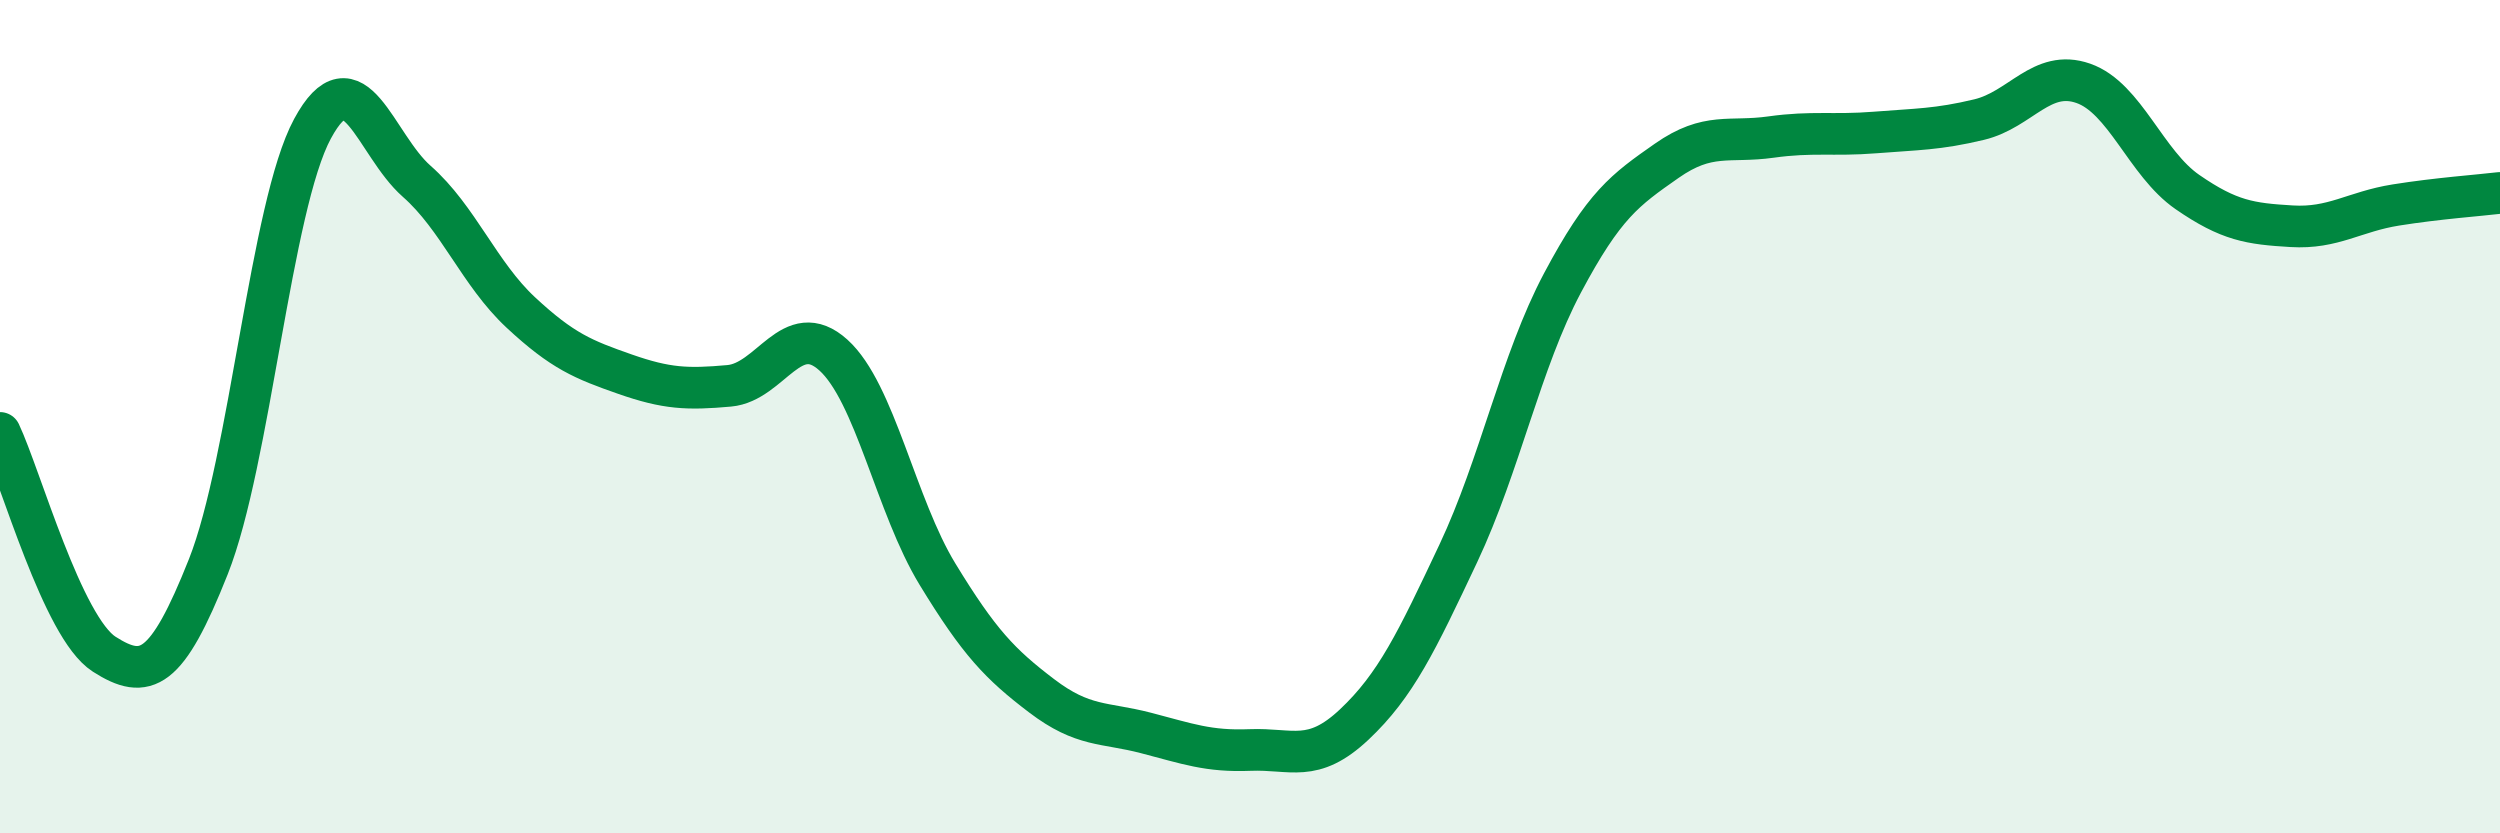 
    <svg width="60" height="20" viewBox="0 0 60 20" xmlns="http://www.w3.org/2000/svg">
      <path
        d="M 0,10.39 C 0.5,11.45 1.5,15.06 2.5,15.7 C 3.5,16.34 4,16.12 5,13.6 C 6,11.08 6.5,4.94 7.5,3.09 C 8.5,1.24 9,3.47 10,4.35 C 11,5.23 11.5,6.57 12.5,7.5 C 13.5,8.43 14,8.63 15,8.98 C 16,9.33 16.5,9.35 17.5,9.26 C 18.5,9.17 19,7.62 20,8.52 C 21,9.42 21.5,12.14 22.5,13.78 C 23.5,15.42 24,15.94 25,16.7 C 26,17.46 26.5,17.33 27.5,17.59 C 28.5,17.85 29,18.04 30,18 C 31,17.96 31.5,18.33 32.5,17.39 C 33.5,16.45 34,15.4 35,13.28 C 36,11.16 36.5,8.67 37.5,6.79 C 38.5,4.91 39,4.56 40,3.86 C 41,3.16 41.5,3.43 42.5,3.29 C 43.5,3.15 44,3.26 45,3.18 C 46,3.1 46.5,3.11 47.5,2.87 C 48.5,2.63 49,1.65 50,2 C 51,2.35 51.5,3.92 52.5,4.61 C 53.5,5.3 54,5.37 55,5.43 C 56,5.49 56.5,5.08 57.5,4.92 C 58.5,4.76 59.5,4.69 60,4.63L60 20L0 20Z"
        fill="#008740"
        opacity="0.1"
        stroke-linecap="round"
        stroke-linejoin="round"
      />
      <path
        d="M 0,10.39 C 0.5,11.45 1.5,15.06 2.5,15.7 C 3.5,16.34 4,16.12 5,13.6 C 6,11.08 6.5,4.94 7.5,3.09 C 8.5,1.24 9,3.47 10,4.35 C 11,5.23 11.5,6.57 12.5,7.5 C 13.5,8.43 14,8.63 15,8.98 C 16,9.33 16.5,9.35 17.5,9.26 C 18.5,9.17 19,7.62 20,8.52 C 21,9.42 21.5,12.14 22.5,13.78 C 23.5,15.42 24,15.94 25,16.7 C 26,17.46 26.5,17.33 27.5,17.59 C 28.5,17.85 29,18.04 30,18 C 31,17.96 31.5,18.33 32.5,17.39 C 33.5,16.45 34,15.4 35,13.28 C 36,11.16 36.5,8.67 37.5,6.79 C 38.5,4.91 39,4.56 40,3.86 C 41,3.16 41.5,3.43 42.5,3.29 C 43.5,3.15 44,3.26 45,3.18 C 46,3.1 46.5,3.11 47.5,2.87 C 48.5,2.63 49,1.65 50,2 C 51,2.35 51.5,3.92 52.5,4.61 C 53.5,5.3 54,5.37 55,5.43 C 56,5.49 56.5,5.08 57.5,4.92 C 58.5,4.76 59.5,4.69 60,4.63"
        stroke="#008740"
        stroke-width="1"
        fill="none"
        stroke-linecap="round"
        stroke-linejoin="round"
      />
    </svg>
  